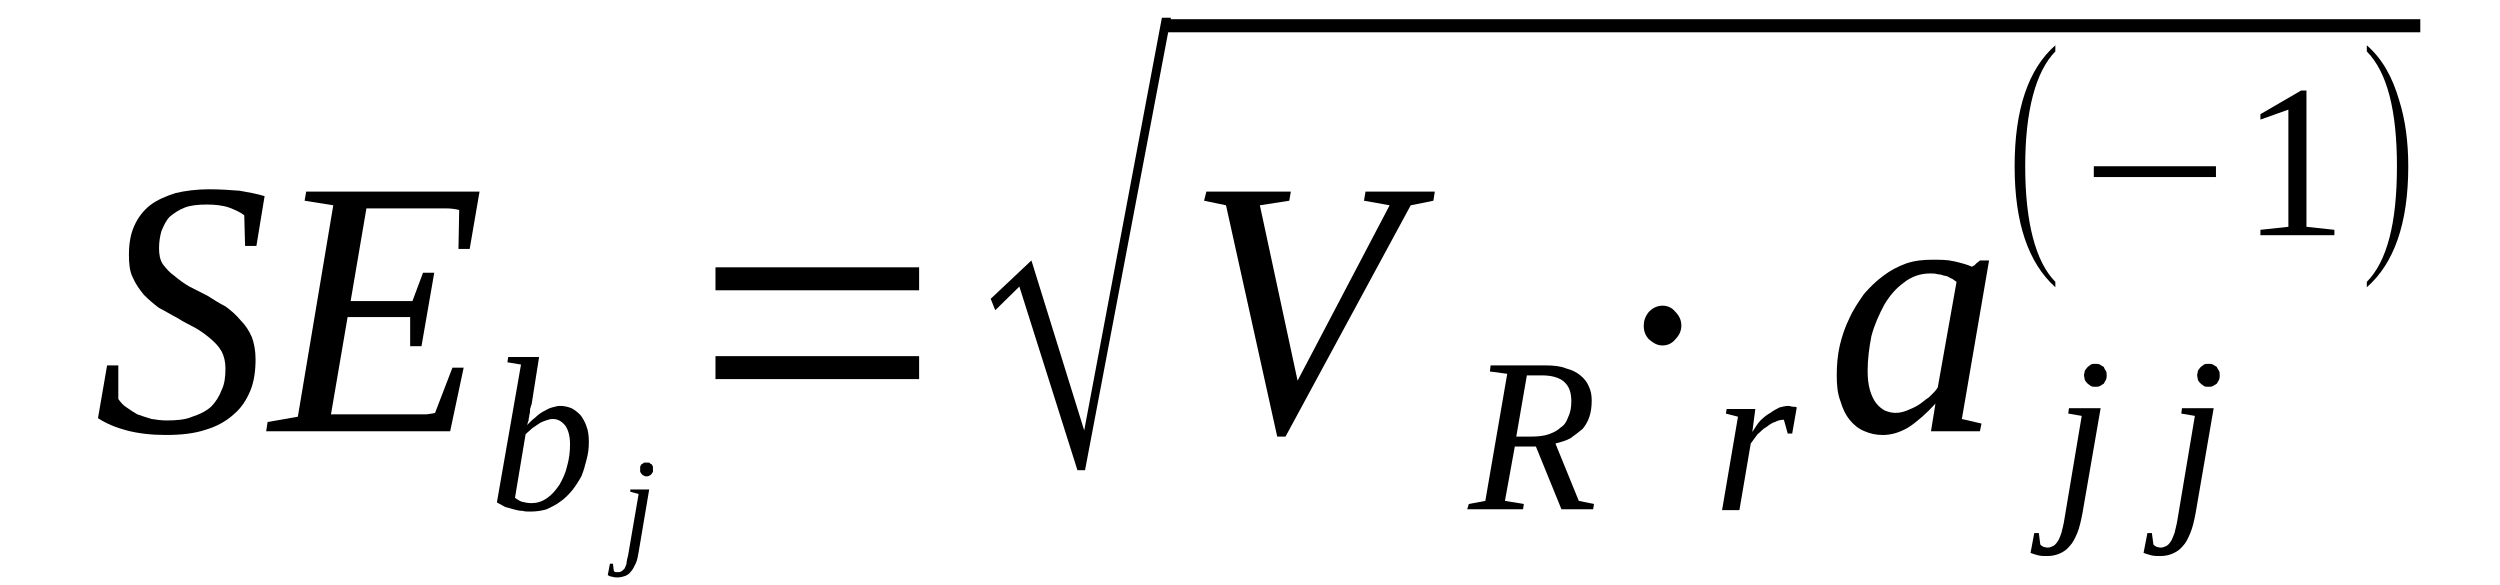 <?xml version='1.0' encoding='UTF-8'?>
<!-- This file was generated by dvisvgm 1.15.1 -->
<svg height='22pt' version='1.1' viewBox='0 -22 94 22' width='94pt' xmlns='http://www.w3.org/2000/svg' xmlns:xlink='http://www.w3.org/1999/xlink'>
<defs>
<clipPath id='clip1'>
<path clip-rule='evenodd' d='M0 -21.996H93.952V-0.026H0V-21.996'/>
</clipPath>
</defs>
<g id='page1'>
<g>
<path clip-path='url(#clip1)' d='M4.027 -8.262H4.449V-6.996C4.535 -6.879 4.621 -6.766 4.762 -6.68C4.875 -6.594 5.02 -6.508 5.16 -6.422C5.328 -6.363 5.5 -6.305 5.699 -6.246C5.867 -6.219 6.066 -6.191 6.266 -6.191C6.633 -6.191 6.973 -6.219 7.23 -6.332C7.512 -6.422 7.738 -6.535 7.937 -6.707C8.109 -6.879 8.25 -7.109 8.336 -7.34C8.449 -7.57 8.477 -7.859 8.477 -8.148C8.477 -8.406 8.422 -8.609 8.336 -8.781C8.223 -8.984 8.078 -9.125 7.91 -9.27C7.738 -9.414 7.543 -9.559 7.344 -9.672C7.117 -9.789 6.891 -9.902 6.664 -10.047C6.434 -10.164 6.207 -10.309 5.98 -10.422C5.785 -10.566 5.586 -10.738 5.414 -10.91C5.246 -11.113 5.102 -11.316 4.988 -11.574C4.875 -11.805 4.848 -12.094 4.848 -12.41C4.848 -12.84 4.906 -13.188 5.047 -13.504C5.187 -13.82 5.387 -14.078 5.641 -14.281C5.898 -14.48 6.238 -14.625 6.605 -14.742C6.973 -14.828 7.398 -14.883 7.852 -14.883C8.277 -14.883 8.676 -14.855 9.016 -14.828C9.355 -14.77 9.668 -14.711 9.949 -14.625L9.641 -12.754H9.215L9.184 -13.906C9.043 -14.02 8.844 -14.105 8.617 -14.195C8.363 -14.281 8.078 -14.309 7.77 -14.309C7.457 -14.309 7.172 -14.281 6.945 -14.195C6.719 -14.105 6.551 -13.992 6.379 -13.848C6.238 -13.703 6.152 -13.504 6.066 -13.301C6.012 -13.098 5.98 -12.898 5.98 -12.668S6.012 -12.234 6.125 -12.062C6.238 -11.918 6.379 -11.746 6.551 -11.633C6.719 -11.488 6.918 -11.344 7.117 -11.227C7.344 -11.113 7.57 -10.996 7.797 -10.883C8.023 -10.738 8.25 -10.594 8.477 -10.48C8.676 -10.336 8.875 -10.164 9.043 -9.961C9.215 -9.789 9.355 -9.586 9.469 -9.328C9.555 -9.098 9.609 -8.809 9.609 -8.492C9.609 -8.063 9.555 -7.656 9.414 -7.313C9.27 -6.969 9.07 -6.652 8.789 -6.422C8.504 -6.16 8.137 -5.961 7.738 -5.844C7.312 -5.699 6.805 -5.645 6.238 -5.645C5.699 -5.645 5.215 -5.699 4.762 -5.816C4.336 -5.93 3.996 -6.074 3.684 -6.277L4.027 -8.262Z' fill-rule='evenodd'/>
<path clip-path='url(#clip1)' d='M10.062 -6.133L11.199 -6.332L12.531 -14.281L11.453 -14.453L11.512 -14.797H18.031L17.66 -12.641H17.238L17.266 -14.105C17.125 -14.137 16.98 -14.164 16.785 -14.164C16.586 -14.164 16.387 -14.164 16.188 -14.164S15.789 -14.164 15.621 -14.164C15.422 -14.164 15.281 -14.164 15.195 -14.164H13.777L13.184 -10.68H15.508L15.906 -11.746H16.328L15.848 -8.984H15.422V-10.078H13.07L12.445 -6.422H14.148C14.43 -6.422 14.684 -6.422 14.914 -6.422C15.141 -6.422 15.367 -6.422 15.562 -6.422C15.762 -6.422 15.906 -6.422 16.047 -6.422C16.188 -6.449 16.301 -6.449 16.359 -6.477L17.012 -8.176H17.434L16.926 -5.785H10.008L10.062 -6.133Z' fill-rule='evenodd'/>
<path clip-path='url(#clip1)' d='M19.59 -8.293L19.078 -8.378L19.109 -8.578H20.27L19.988 -6.793C19.957 -6.738 19.957 -6.679 19.93 -6.621C19.93 -6.535 19.93 -6.476 19.902 -6.39C19.902 -6.332 19.875 -6.277 19.875 -6.191C19.844 -6.132 19.844 -6.074 19.816 -6.015C19.93 -6.132 20.016 -6.218 20.129 -6.304C20.215 -6.39 20.328 -6.476 20.441 -6.535C20.555 -6.593 20.641 -6.652 20.754 -6.679C20.867 -6.707 20.949 -6.738 21.062 -6.738C21.207 -6.738 21.348 -6.707 21.488 -6.652C21.602 -6.593 21.715 -6.507 21.828 -6.39C21.914 -6.277 22 -6.132 22.055 -5.96C22.113 -5.816 22.141 -5.613 22.141 -5.382S22.113 -4.921 22.055 -4.722C22 -4.492 21.941 -4.289 21.859 -4.089C21.746 -3.886 21.633 -3.714 21.52 -3.57C21.375 -3.398 21.234 -3.253 21.062 -3.136C20.922 -3.023 20.723 -2.937 20.555 -2.851C20.355 -2.792 20.156 -2.765 19.93 -2.765C19.844 -2.765 19.73 -2.765 19.648 -2.792C19.531 -2.792 19.418 -2.82 19.305 -2.851C19.223 -2.878 19.109 -2.906 18.996 -2.937C18.883 -2.996 18.797 -3.05 18.683 -3.109L19.59 -8.293ZM19.363 -3.281C19.449 -3.222 19.531 -3.167 19.617 -3.136C19.73 -3.109 19.844 -3.082 19.988 -3.082C20.183 -3.082 20.383 -3.136 20.582 -3.281C20.754 -3.398 20.895 -3.57 21.035 -3.773C21.148 -3.972 21.262 -4.203 21.32 -4.46C21.402 -4.75 21.433 -5.007 21.433 -5.296S21.375 -5.816 21.262 -5.988C21.121 -6.16 20.98 -6.246 20.781 -6.246C20.695 -6.246 20.609 -6.218 20.527 -6.191C20.441 -6.16 20.355 -6.132 20.27 -6.074C20.183 -6.015 20.102 -5.96 20.016 -5.902C19.93 -5.816 19.844 -5.757 19.762 -5.671L19.363 -3.281Z' fill-rule='evenodd'/>
<path clip-path='url(#clip1)' d='M24.012 -1.238C23.984 -1.066 23.957 -0.921 23.898 -0.804C23.844 -0.691 23.785 -0.574 23.73 -0.519C23.672 -0.433 23.586 -0.375 23.504 -0.343C23.418 -0.316 23.332 -0.289 23.219 -0.289C23.16 -0.289 23.078 -0.289 23.02 -0.316C22.965 -0.316 22.906 -0.343 22.852 -0.375L22.933 -0.804H23.047L23.078 -0.546C23.078 -0.519 23.105 -0.519 23.133 -0.488C23.16 -0.488 23.191 -0.488 23.246 -0.488C23.273 -0.488 23.332 -0.488 23.359 -0.519C23.391 -0.519 23.418 -0.574 23.473 -0.605C23.504 -0.664 23.531 -0.718 23.558 -0.804C23.558 -0.89 23.586 -1.007 23.617 -1.121L24.012 -3.425L23.699 -3.511V-3.597H24.41L24.012 -1.238ZM24.551 -4.347C24.551 -4.32 24.551 -4.289 24.551 -4.261C24.523 -4.23 24.523 -4.203 24.496 -4.175C24.465 -4.144 24.437 -4.117 24.41 -4.117C24.383 -4.089 24.352 -4.089 24.297 -4.089C24.27 -4.089 24.238 -4.089 24.211 -4.117C24.183 -4.117 24.152 -4.144 24.125 -4.175C24.098 -4.203 24.098 -4.23 24.07 -4.261C24.07 -4.289 24.07 -4.32 24.07 -4.347S24.07 -4.406 24.07 -4.46C24.098 -4.492 24.098 -4.519 24.125 -4.55C24.152 -4.55 24.183 -4.578 24.211 -4.605C24.238 -4.605 24.27 -4.605 24.297 -4.605C24.352 -4.605 24.383 -4.605 24.41 -4.605C24.437 -4.578 24.465 -4.55 24.496 -4.55C24.523 -4.519 24.523 -4.492 24.551 -4.46C24.551 -4.406 24.551 -4.375 24.551 -4.347Z' fill-rule='evenodd'/>
<path clip-path='url(#clip1)' d='M26.902 -7.746V-8.609H34.559V-7.746H26.902ZM26.902 -11.085V-11.949H34.559V-11.085H26.902Z' fill-rule='evenodd'/>
<path clip-path='url(#clip1)' d='M40.512 -4.32L38.328 -11.226L37.422 -10.335L37.25 -10.765L38.781 -12.207L40.766 -5.816L43.687 -21.332H44.027L40.797 -4.32H40.512Z' fill-rule='evenodd'/>
<path clip-path='url(#clip1)' d='M43.886 -21.278H91.003V-20.786H43.886V-21.278Z' fill-rule='evenodd'/>
<path clip-path='url(#clip1)' d='M53.949 -14.796L53.895 -14.453L53.043 -14.281L48.336 -5.585H48.023L46.098 -14.281L45.273 -14.453L45.359 -14.796H48.535L48.477 -14.453L47.371 -14.281L48.789 -7.687L52.25 -14.281L51.285 -14.453L51.344 -14.796H53.949Z' fill-rule='evenodd'/>
<path clip-path='url(#clip1)' d='M56.957 -5.21L56.586 -3.167L57.297 -3.05L57.266 -2.851H55.168L55.227 -3.05L55.848 -3.167L56.672 -7.945L56.02 -8.031L56.047 -8.261H58.117C58.402 -8.261 58.684 -8.234 58.883 -8.148C59.109 -8.089 59.281 -8.003 59.422 -7.886C59.562 -7.773 59.676 -7.628 59.734 -7.484C59.82 -7.312 59.848 -7.14 59.848 -6.937C59.848 -6.707 59.82 -6.507 59.762 -6.332C59.707 -6.16 59.621 -6.015 59.508 -5.875C59.363 -5.757 59.223 -5.644 59.055 -5.527C58.91 -5.441 58.711 -5.382 58.484 -5.324L59.363 -3.167L59.934 -3.05L59.902 -2.851H58.711L57.75 -5.21H56.957ZM57.605 -5.585C57.836 -5.585 58.062 -5.613 58.23 -5.671C58.402 -5.73 58.57 -5.816 58.684 -5.929C58.828 -6.015 58.91 -6.16 58.969 -6.332C59.055 -6.507 59.082 -6.707 59.082 -6.91C59.082 -7.253 58.996 -7.484 58.797 -7.656C58.629 -7.8 58.344 -7.886 57.977 -7.886H57.41L57.012 -5.585H57.605Z' fill-rule='evenodd'/>
<path clip-path='url(#clip1)' d='M62 -9.242C61.859 -9.386 61.805 -9.558 61.805 -9.761C61.805 -9.933 61.859 -10.105 62 -10.277C62.145 -10.421 62.312 -10.507 62.512 -10.507C62.711 -10.507 62.879 -10.421 62.992 -10.277C63.137 -10.132 63.219 -9.96 63.219 -9.761C63.219 -9.558 63.137 -9.386 62.992 -9.242C62.879 -9.097 62.711 -9.011 62.512 -9.011C62.312 -9.011 62.172 -9.097 62 -9.242Z' fill-rule='evenodd'/>
<path clip-path='url(#clip1)' d='M73.766 -6.246L74.504 -6.074L74.445 -5.785H72.605L72.773 -6.824C72.433 -6.449 72.066 -6.132 71.754 -5.929C71.414 -5.73 71.102 -5.644 70.789 -5.644C70.535 -5.644 70.308 -5.699 70.109 -5.785C69.883 -5.875 69.711 -6.015 69.543 -6.218C69.402 -6.39 69.289 -6.621 69.203 -6.91C69.09 -7.199 69.062 -7.515 69.062 -7.886C69.062 -8.261 69.09 -8.636 69.176 -9.011C69.258 -9.355 69.371 -9.703 69.543 -10.046C69.683 -10.363 69.883 -10.652 70.082 -10.941C70.308 -11.199 70.535 -11.429 70.816 -11.632C71.074 -11.832 71.355 -11.976 71.668 -12.093C72.008 -12.207 72.32 -12.234 72.66 -12.234C72.945 -12.234 73.227 -12.234 73.453 -12.179C73.711 -12.121 73.938 -12.062 74.137 -11.976C74.164 -11.976 74.164 -11.976 74.191 -12.003C74.191 -12.003 74.219 -12.003 74.25 -12.035C74.25 -12.035 74.277 -12.062 74.305 -12.093C74.332 -12.121 74.391 -12.148 74.445 -12.207H74.789L73.766 -6.246ZM73.566 -11.402C73.484 -11.457 73.426 -11.515 73.34 -11.543C73.285 -11.574 73.199 -11.632 73.113 -11.632C73.031 -11.66 72.945 -11.687 72.859 -11.687C72.773 -11.718 72.66 -11.718 72.574 -11.718C72.207 -11.718 71.867 -11.601 71.582 -11.371C71.301 -11.171 71.047 -10.882 70.848 -10.539C70.648 -10.164 70.477 -9.789 70.363 -9.355C70.281 -8.925 70.223 -8.492 70.223 -8.062C70.223 -7.773 70.25 -7.542 70.308 -7.339C70.363 -7.14 70.449 -6.968 70.535 -6.851C70.648 -6.707 70.762 -6.621 70.875 -6.562C71.016 -6.507 71.129 -6.476 71.273 -6.476C71.414 -6.476 71.555 -6.507 71.695 -6.562C71.84 -6.621 71.98 -6.679 72.121 -6.765C72.266 -6.851 72.379 -6.968 72.519 -7.054C72.633 -7.168 72.773 -7.285 72.859 -7.429L73.566 -11.402Z' fill-rule='evenodd'/>
<path clip-path='url(#clip1)' d='M78.301 -2.707C78.246 -2.417 78.187 -2.16 78.105 -1.957C78.019 -1.757 77.933 -1.582 77.82 -1.468C77.707 -1.324 77.566 -1.238 77.426 -1.179C77.281 -1.121 77.141 -1.093 76.969 -1.093C76.855 -1.093 76.742 -1.093 76.629 -1.121C76.516 -1.152 76.43 -1.179 76.348 -1.21L76.488 -1.957H76.66L76.715 -1.527C76.742 -1.496 76.773 -1.468 76.828 -1.441C76.855 -1.441 76.914 -1.41 77 -1.41C77.055 -1.41 77.141 -1.441 77.195 -1.468C77.254 -1.496 77.308 -1.554 77.367 -1.64C77.426 -1.726 77.453 -1.812 77.508 -1.957C77.539 -2.101 77.594 -2.273 77.621 -2.476L78.273 -6.363L77.766 -6.449L77.793 -6.652H78.984L78.301 -2.707ZM79.211 -7.886C79.211 -7.832 79.211 -7.773 79.18 -7.714C79.152 -7.656 79.125 -7.628 79.098 -7.57C79.039 -7.542 79.012 -7.515 78.953 -7.484C78.898 -7.457 78.84 -7.457 78.785 -7.457C78.727 -7.457 78.672 -7.457 78.613 -7.484C78.586 -7.515 78.531 -7.542 78.5 -7.57C78.445 -7.628 78.418 -7.656 78.387 -7.714C78.387 -7.773 78.359 -7.832 78.359 -7.886C78.359 -7.945 78.387 -8.003 78.387 -8.062C78.418 -8.089 78.445 -8.148 78.5 -8.207C78.531 -8.234 78.586 -8.261 78.613 -8.293C78.672 -8.32 78.727 -8.32 78.785 -8.32C78.84 -8.32 78.898 -8.32 78.953 -8.293C79.012 -8.261 79.039 -8.234 79.098 -8.207C79.125 -8.148 79.152 -8.089 79.18 -8.062C79.211 -8.003 79.211 -7.945 79.211 -7.886Z' fill-rule='evenodd'/>
<path clip-path='url(#clip1)' d='M82.555 -2.707C82.5 -2.417 82.441 -2.16 82.355 -1.957C82.273 -1.757 82.187 -1.582 82.074 -1.468C81.961 -1.324 81.816 -1.238 81.676 -1.179C81.535 -1.121 81.394 -1.093 81.223 -1.093C81.109 -1.093 80.996 -1.093 80.883 -1.121C80.769 -1.152 80.683 -1.179 80.598 -1.21L80.742 -1.957H80.91L80.969 -1.527C80.996 -1.496 81.023 -1.468 81.082 -1.441C81.109 -1.441 81.168 -1.41 81.25 -1.41C81.308 -1.41 81.394 -1.441 81.449 -1.468C81.508 -1.496 81.562 -1.554 81.621 -1.64C81.676 -1.726 81.703 -1.812 81.762 -1.957C81.789 -2.101 81.848 -2.273 81.875 -2.476L82.527 -6.363L82.016 -6.449L82.043 -6.652H83.234L82.555 -2.707ZM83.461 -7.886C83.461 -7.832 83.461 -7.773 83.433 -7.714C83.406 -7.656 83.379 -7.628 83.348 -7.57C83.293 -7.542 83.266 -7.515 83.207 -7.484C83.152 -7.457 83.094 -7.457 83.039 -7.457C82.98 -7.457 82.922 -7.457 82.867 -7.484C82.84 -7.515 82.781 -7.542 82.754 -7.57C82.695 -7.628 82.668 -7.656 82.641 -7.714C82.641 -7.773 82.613 -7.832 82.613 -7.886C82.613 -7.945 82.641 -8.003 82.641 -8.062C82.668 -8.089 82.695 -8.148 82.754 -8.207C82.781 -8.234 82.84 -8.261 82.867 -8.293C82.922 -8.32 82.98 -8.32 83.039 -8.32C83.094 -8.32 83.152 -8.32 83.207 -8.293C83.266 -8.261 83.293 -8.234 83.348 -8.207C83.379 -8.148 83.406 -8.089 83.433 -8.062C83.461 -8.003 83.461 -7.945 83.461 -7.886Z' fill-rule='evenodd'/>
<path clip-path='url(#clip1)' d='M77.281 -11.402V-11.199C76.262 -12.121 75.75 -13.617 75.75 -15.749C75.75 -17.878 76.262 -19.406 77.281 -20.296V-20.066C76.547 -19.316 76.148 -17.851 76.148 -15.749C76.148 -13.617 76.547 -12.148 77.281 -11.402Z' fill-rule='evenodd'/>
<path clip-path='url(#clip1)' d='M78.727 -15.343V-15.749H83.32V-15.343H78.727Z' fill-rule='evenodd'/>
<path clip-path='url(#clip1)' d='M86.723 -13.472L87.773 -13.359V-13.156H84.992V-13.359L86.043 -13.472V-17.878L84.992 -17.503V-17.707L86.523 -18.597H86.723V-13.472Z' fill-rule='evenodd'/>
<path clip-path='url(#clip1)' d='M88.992 -11.402C89.758 -12.179 90.125 -13.617 90.125 -15.749C90.125 -17.851 89.758 -19.289 88.992 -20.066V-20.296C89.558 -19.808 89.953 -19.117 90.211 -18.222C90.438 -17.503 90.551 -16.668 90.551 -15.749C90.551 -13.589 90.012 -12.093 88.992 -11.199V-11.402Z' fill-rule='evenodd'/>
<path clip-path='url(#clip1)' d='M67.246 -6.738C67.305 -6.738 67.359 -6.707 67.418 -6.707C67.473 -6.707 67.531 -6.707 67.558 -6.679L67.387 -5.699H67.219L67.074 -6.218C66.961 -6.218 66.848 -6.191 66.734 -6.132C66.621 -6.101 66.508 -6.015 66.394 -5.929C66.281 -5.875 66.195 -5.757 66.082 -5.671C66 -5.554 65.914 -5.441 65.828 -5.324L65.402 -2.82H64.75L65.348 -6.332L64.894 -6.449L64.922 -6.621H66L65.887 -5.757C66 -5.929 66.082 -6.074 66.195 -6.191C66.312 -6.304 66.453 -6.421 66.566 -6.476C66.68 -6.562 66.793 -6.621 66.906 -6.679C67.019 -6.707 67.133 -6.738 67.246 -6.738Z' fill-rule='evenodd'/>
</g>
</g>
</svg>
